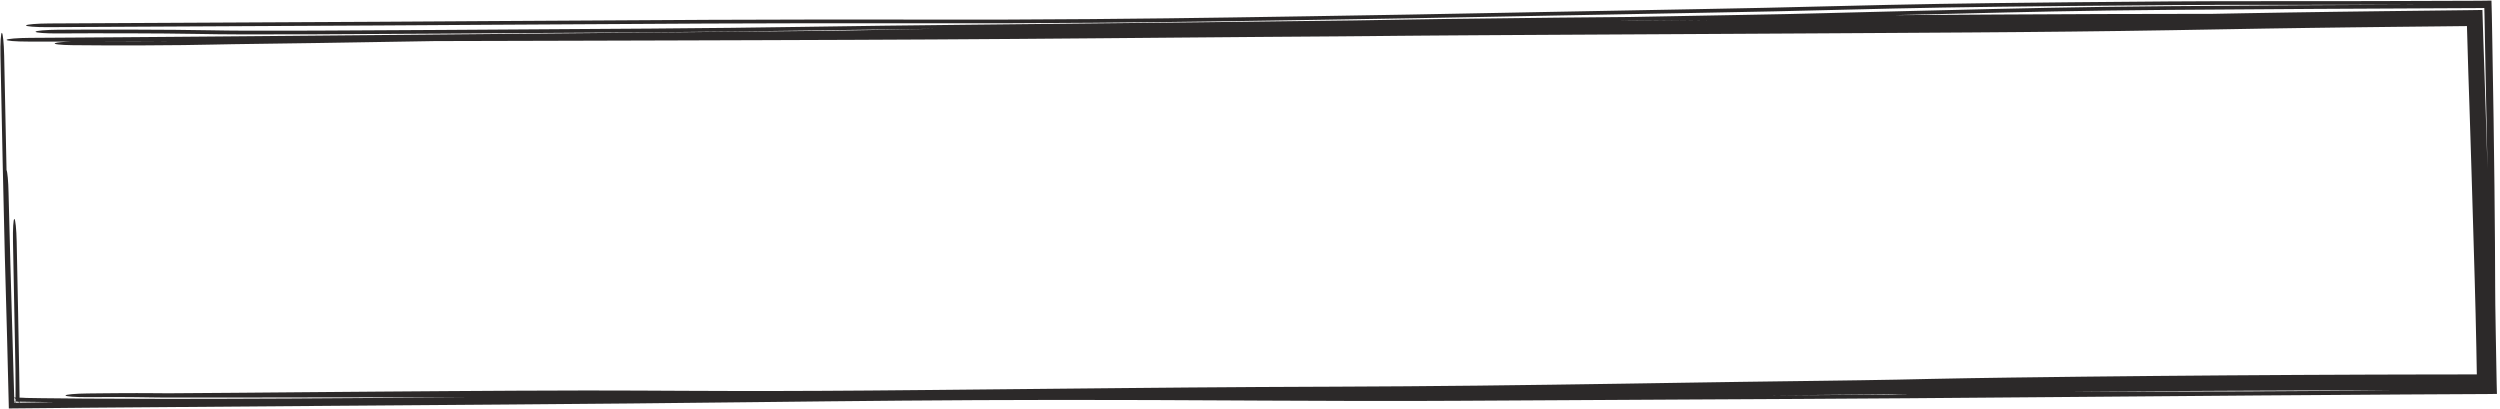 <?xml version="1.0" encoding="UTF-8"?> <svg xmlns="http://www.w3.org/2000/svg" width="593" height="97" viewBox="0 0 593 97" fill="none"><path d="M514.519 0.338C522.673 0.273 530.318 0.273 539.974 0.275C539.979 0.274 539.984 0.274 539.99 0.274C541.369 0.275 542.791 0.275 544.26 0.275C554.904 0.275 568.414 0.265 587.896 0.178L590.975 0.138L591.056 3.249C591.095 5.42 591.135 7.664 591.178 9.988C591.648 35.589 591.83 55.917 591.856 68.33C591.86 70.645 591.887 73.041 591.992 79.085C592.044 82.112 592.115 85.953 592.209 91.043L592.272 93.436L589.854 93.467C588.279 93.475 586.584 93.484 584.757 93.493C580.643 93.515 575.855 93.54 570.25 93.569C551.695 93.664 522.618 93.903 495.825 94.123C479.563 94.256 464.14 94.383 452.425 94.466C435.292 94.588 418.759 94.671 400.787 94.761C384.328 94.844 366.659 94.933 346.216 95.063C330.531 95.163 315.288 95.102 299.798 95.023C297.827 95.013 295.847 95.002 293.865 94.992C280.196 94.92 266.222 94.846 251.114 94.859C224.182 94.88 202.696 95.122 178.906 95.39C169.602 95.495 159.943 95.603 149.468 95.704C132.902 95.864 109.087 96.04 85.173 96.215C83.136 96.23 81.096 96.245 79.062 96.26C79.052 96.26 79.041 96.26 79.031 96.26C57.141 96.42 35.657 96.577 19.895 96.717C13.436 96.774 8.017 96.826 3.395 96.874L2.099 96.891L2.065 95.581C1.751 82.282 1.56 75.589 1.394 69.757C1.31 66.803 1.231 64.069 1.147 60.809C0.843 49.067 0.481 31.342 0.115 13.374C0.113 13.306 0.112 13.237 0.11 13.168C0.05 10.187 0.197 7.779 0.439 7.791C0.681 7.803 0.927 10.231 0.988 13.213C1.182 22.731 1.371 32.018 1.55 40.333C1.767 40.762 1.971 43 2.026 45.684C2.149 51.708 2.635 68.873 3.406 95.571L3.367 95.534C6.445 95.486 9.649 95.436 12.978 95.384C10.771 95.363 8.922 95.34 7.302 95.317C5.729 95.296 4.461 95.275 3.361 95.257L3.682 95.569C3.683 95.338 3.683 95.115 3.684 94.898C3.693 92.289 3.698 90.552 3.664 87.471C3.549 80.333 3.32 69.116 3.08 57.311C3.019 54.331 3.166 51.922 3.408 51.933C3.65 51.946 3.896 54.375 3.957 57.356C3.958 57.414 3.959 57.473 3.96 57.531C4.199 69.222 4.435 80.8 4.554 88.256C4.584 90.153 4.608 91.787 4.623 93.014C4.634 93.848 4.646 94.859 4.649 95.561L3.341 94.29C3.464 94.291 3.577 94.292 3.679 94.293C3.769 94.295 3.942 94.297 4.147 94.301C4.151 94.302 4.154 94.302 4.157 94.302C4.272 94.304 4.859 94.316 5.486 94.347C5.612 94.353 5.887 94.367 6.207 94.39C6.289 94.392 6.372 94.393 6.454 94.394C7.602 94.413 8.773 94.432 10.041 94.45C14.991 94.519 22.831 94.594 39.154 94.611C54.167 94.627 79.544 94.491 111.206 94.248C109.067 94.247 106.922 94.246 104.78 94.245C99.388 94.244 93.972 94.247 88.553 94.252C86.478 94.254 84.43 94.256 82.343 94.258C78.985 94.262 75.616 94.267 72.249 94.272C69.974 94.275 67.694 94.278 65.417 94.282C65.412 94.282 65.407 94.282 65.402 94.282C62.241 94.287 59.072 94.291 55.879 94.296C54.761 94.297 53.657 94.298 52.56 94.299C48.196 94.305 43.909 94.311 38.973 94.296C38.372 94.292 37.72 94.285 37.233 94.28C36.71 94.274 36.207 94.268 35.731 94.261C35.311 94.255 34.91 94.249 34.526 94.243C34.475 94.243 34.424 94.242 34.372 94.241C33.942 94.235 33.532 94.229 33.137 94.224C32.743 94.218 32.363 94.213 31.989 94.209C31.986 94.209 31.983 94.209 31.979 94.209C31.588 94.205 31.292 94.202 30.878 94.199C30.358 94.195 29.911 94.192 29.37 94.191C28.847 94.189 28.301 94.188 27.75 94.188C27.198 94.188 26.637 94.188 26.067 94.189C25.497 94.19 24.918 94.191 24.333 94.192C23.75 94.194 23.158 94.196 22.564 94.198C21.969 94.2 21.367 94.202 20.763 94.204C19.372 94.209 18.037 94.171 17.056 94.096C16.076 94.021 15.529 93.916 15.533 93.803C15.537 93.69 16.093 93.578 17.08 93.489C18.067 93.4 19.404 93.343 20.796 93.328C21.175 93.324 21.556 93.32 21.938 93.316C22.165 93.313 22.394 93.311 22.622 93.309C23.235 93.302 23.856 93.296 24.479 93.29C25.102 93.284 25.731 93.278 26.367 93.273C27.005 93.267 27.651 93.262 28.306 93.258C28.96 93.253 29.628 93.25 30.307 93.247C30.97 93.244 31.725 93.243 32.401 93.243C32.895 93.243 33.504 93.245 34.012 93.246C34.541 93.248 35.063 93.251 35.566 93.254C36.069 93.257 36.557 93.261 37.022 93.264C37.072 93.264 37.121 93.265 37.171 93.265C37.582 93.268 37.979 93.271 38.355 93.274C38.774 93.276 39.171 93.278 39.548 93.28C39.964 93.281 40.216 93.281 40.526 93.281C44.619 93.264 49.678 93.222 54.502 93.182C55.109 93.177 55.712 93.172 56.308 93.168C59.477 93.141 62.639 93.114 65.799 93.087C68.095 93.068 70.394 93.048 72.697 93.029C76.084 93 79.482 92.972 82.877 92.945C84.985 92.927 87.054 92.911 89.157 92.894C94.649 92.851 100.158 92.81 105.675 92.773C111.184 92.736 116.728 92.702 122.276 92.675C127.802 92.648 133.544 92.627 139.088 92.62C143.164 92.615 147.343 92.629 151.21 92.646C153.288 92.656 155.323 92.666 157.328 92.677C157.335 92.677 157.342 92.677 157.348 92.677C159.108 92.686 160.846 92.695 162.571 92.703C166.27 92.721 169.903 92.734 173.536 92.741C177.163 92.748 180.774 92.748 184.412 92.742C188.023 92.736 191.694 92.723 195.329 92.704C198.982 92.686 202.568 92.662 206.337 92.633C211.293 92.594 216.213 92.548 221.265 92.5C226.28 92.452 231.335 92.401 236.403 92.35C238.175 92.333 239.95 92.315 241.727 92.297C241.734 92.297 241.741 92.297 241.748 92.297C245.035 92.264 248.331 92.231 251.629 92.198C256.721 92.147 261.827 92.096 266.952 92.048C272.077 91.999 277.232 91.953 282.415 91.91C287.598 91.868 292.922 91.828 298.269 91.801C303.04 91.777 307.849 91.756 312.55 91.736C313.792 91.731 315.033 91.726 316.275 91.721C322.166 91.695 327.869 91.667 333.508 91.627C339.143 91.587 344.775 91.534 350.457 91.472C356.122 91.409 361.859 91.337 367.642 91.258C373.45 91.179 379.182 91.095 385.031 91.007C390.836 90.919 396.667 90.828 402.57 90.733C405.851 90.681 409.342 90.629 412.64 90.582C415.971 90.535 419.28 90.491 422.547 90.448C423.872 90.431 425.192 90.414 426.502 90.397C428.412 90.372 430.306 90.347 432.17 90.323C435.316 90.281 438.385 90.239 441.366 90.194C444.346 90.149 447.239 90.101 450.033 90.049C452.924 89.994 455.307 89.943 458.158 89.874C465.1 89.73 469.403 89.669 474.184 89.6C475.125 89.587 476.087 89.573 477.089 89.558C482.822 89.479 488.55 89.409 494.202 89.346C499.909 89.282 505.527 89.225 511.218 89.174C516.853 89.123 522.529 89.077 528.183 89.037C533.827 88.997 539.463 88.962 545.112 88.932C550.758 88.902 556.521 88.877 562.053 88.858C565.25 88.847 568.647 88.839 571.802 88.833C574.078 88.829 576.322 88.826 578.521 88.823C579.419 88.821 580.312 88.82 581.196 88.819C584.134 88.814 586.992 88.809 589.756 88.801L587.542 91.079C587.541 90.974 587.539 90.869 587.537 90.765C587.49 87.902 587.442 85.132 587.388 82.422C587.335 79.707 587.276 77.052 587.212 74.394C587.145 71.639 587.085 69.352 587.001 66.428C586.946 64.523 586.892 62.657 586.838 60.797C586.757 58.011 586.676 55.246 586.593 52.46C586.511 49.678 586.429 46.931 586.346 44.17C586.319 43.282 586.291 42.345 586.264 41.455C586.18 38.704 586.096 35.984 586.011 33.267C585.925 30.556 585.839 27.869 585.752 25.194C585.664 22.507 585.575 19.865 585.483 17.171C585.327 12.592 585.206 8.209 585.107 4.371C585.098 4.01 585.088 3.651 585.079 3.295L588.021 6.154C584.539 6.196 581.254 6.231 578.049 6.264C577.387 6.271 576.725 6.278 576.063 6.285C573.213 6.315 570.409 6.344 567.648 6.374C564.245 6.411 560.903 6.449 557.551 6.491C554.228 6.531 550.872 6.575 547.567 6.622C544.232 6.669 541.042 6.716 537.605 6.771C534.205 6.825 530.753 6.888 526.969 6.956C523.22 7.024 519.285 7.094 515.3 7.16C511.319 7.226 507.275 7.288 503.259 7.343C499.236 7.398 495.199 7.447 491.218 7.49C487.216 7.534 483.238 7.572 479.279 7.606C475.33 7.64 471.251 7.671 467.433 7.696C461.25 7.737 455.095 7.774 448.929 7.811C442.797 7.848 436.646 7.883 430.507 7.918C424.38 7.952 418.246 7.986 412.122 8.02C405.994 8.053 399.868 8.086 393.751 8.119C392.398 8.127 391.045 8.134 389.692 8.141C384.929 8.167 380.165 8.192 375.422 8.218C375.389 8.218 375.357 8.218 375.324 8.218C369.219 8.251 363.224 8.284 357.17 8.319C354.947 8.332 352.812 8.345 350.642 8.358C348.469 8.372 346.338 8.386 344.186 8.4C342.032 8.415 339.89 8.431 337.782 8.447C335.65 8.463 333.572 8.48 331.475 8.499C329.553 8.516 327.645 8.535 325.56 8.556C325.369 8.558 325.179 8.56 324.989 8.562C322.707 8.584 320.112 8.608 317.7 8.624C311.31 8.666 305.083 8.711 298.744 8.76C292.401 8.809 286.072 8.861 279.69 8.916C277.198 8.937 274.695 8.959 272.19 8.98C268.294 9.014 264.384 9.047 260.462 9.08C254.009 9.134 247.542 9.186 241.033 9.233C234.549 9.28 228.023 9.323 221.526 9.359C215.035 9.395 208.487 9.426 202.024 9.452C194.823 9.48 187.665 9.505 180.474 9.529C173.294 9.552 166.111 9.575 158.959 9.596C151.781 9.617 144.622 9.637 137.46 9.657C130.294 9.676 123.132 9.695 115.966 9.713C111.677 9.723 107.389 9.734 103.099 9.744C100.83 9.782 98.655 9.819 96.562 9.854C81.1 10.114 69.92 10.302 55.169 10.485C53.757 10.507 52.607 10.531 51.209 10.56C50.943 10.565 50.66 10.571 50.371 10.577C48.544 10.614 46.445 10.655 43.526 10.693C37.701 10.769 28.773 10.831 17.23 10.715C14.315 10.686 12.455 10.467 13.079 10.226C13.517 10.057 15.062 9.922 16.95 9.866C13.46 9.865 9.978 9.862 6.506 9.86C5.12 9.859 3.818 9.814 2.892 9.735C1.966 9.656 1.491 9.548 1.568 9.435C1.646 9.322 2.272 9.211 3.311 9.126C4.349 9.042 5.713 8.989 7.105 8.981C10.798 8.957 14.479 8.934 18.16 8.909C21.844 8.885 25.511 8.858 29.189 8.831C32.865 8.804 36.541 8.776 40.228 8.746C43.901 8.717 47.581 8.687 51.267 8.656C54.977 8.625 58.617 8.594 62.316 8.562C64.533 8.543 66.776 8.523 68.978 8.504C69.798 8.497 70.599 8.489 71.4 8.482C72.055 8.477 72.714 8.471 73.391 8.465C80.519 8.402 87.715 8.337 94.847 8.271C102.012 8.206 109.17 8.14 116.327 8.073C123.489 8.007 130.645 7.939 137.803 7.872C144.958 7.804 152.109 7.736 159.274 7.668C166.412 7.599 173.579 7.53 180.729 7.461C186.259 7.406 191.743 7.352 197.235 7.296C199.397 7.257 201.537 7.219 203.648 7.183C209.795 7.075 215.95 6.95 222.013 6.825C211.22 6.947 202.549 7.074 194.295 7.195C193.189 7.211 192.089 7.228 190.993 7.244C179.805 7.407 168.997 7.555 154.458 7.653C113.106 7.929 89.129 8.084 74.187 8.142C59.248 8.201 52.828 8.167 46.835 8.047C38.366 7.878 22.027 7.87 13.818 7.928C10.835 7.95 8.424 7.77 8.433 7.528C8.442 7.286 10.868 7.073 13.851 7.052C22.519 6.99 40.199 6.99 50.279 7.191C54.769 7.281 59.931 7.321 74.642 7.264C89.355 7.206 113.111 7.053 154.542 6.776C168.558 6.682 178.96 6.54 190.028 6.378C191.114 6.362 192.207 6.346 193.31 6.33C193.317 6.33 193.324 6.33 193.33 6.33C203.498 6.18 214.569 6.018 229.5 5.869C263.913 5.525 310.203 5.016 321.191 4.845C323.347 4.811 325.432 4.776 327.63 4.739C336.069 4.598 346.257 4.427 369.22 4.189C374.242 4.137 380.126 4.084 386.545 4.031C396.176 3.839 405.527 3.658 413.658 3.531C420.676 3.421 427.147 3.268 433.416 3.107C435.221 3.06 437.038 3.012 438.851 2.964C443.225 2.849 447.601 2.734 451.866 2.638C455.266 2.561 458.826 2.474 462.588 2.381C476.293 2.042 492.716 1.637 514.126 1.469C536.821 1.29 556.252 1.191 573.012 1.112C560.703 1.149 551.201 1.154 543.285 1.154C541.792 1.154 540.362 1.154 538.984 1.154C529.256 1.153 522.183 1.152 514.604 1.213C478.404 1.502 464.827 1.681 449.512 2.013C445.48 2.101 441.032 2.21 436.24 2.328C426.662 2.564 415.707 2.833 403.934 3.03C392.969 3.212 380.706 3.452 367.713 3.706C367.708 3.706 367.703 3.706 367.697 3.706C365.159 3.756 362.59 3.806 359.999 3.857C344.201 4.164 327.585 4.479 311.408 4.721C309.678 4.747 307.605 4.78 305.226 4.818C291.492 5.039 267.381 5.428 237.93 5.524C231.461 5.545 224.739 5.536 217.067 5.526C214.731 5.523 212.305 5.519 209.772 5.517C198.837 5.506 185.551 5.507 167.863 5.582C153.265 5.644 135.475 5.757 117.001 5.873C107.902 5.931 98.637 5.989 89.506 6.043C61.923 6.207 36.642 6.324 11.409 6.441C11.404 6.441 11.399 6.441 11.394 6.441C8.413 6.455 6.074 6.269 6.173 6.027C6.274 5.784 8.771 5.576 11.751 5.562C36.999 5.446 62.203 5.329 89.693 5.166C98.685 5.113 107.878 5.055 116.942 4.998C135.505 4.88 153.543 4.766 168.277 4.703C186.266 4.627 199.795 4.626 210.88 4.637C213.55 4.64 216.06 4.643 218.443 4.646C226.03 4.657 232.337 4.665 238.472 4.645C266.989 4.552 290.188 4.179 303.973 3.957C306.418 3.918 308.567 3.883 310.397 3.856C326.256 3.619 342.618 3.309 358.401 3.002C360.962 2.952 363.51 2.903 366.038 2.853C366.043 2.853 366.049 2.853 366.054 2.853C379.044 2.599 391.528 2.355 402.697 2.168C414.034 1.979 423.919 1.735 433.166 1.507C438.128 1.385 442.907 1.267 447.627 1.165C463.874 0.812 478.202 0.628 514.519 0.338ZM22.347 9.867C29.523 9.922 35.369 9.9 39.721 9.859C36.024 9.862 32.336 9.865 28.645 9.866C26.544 9.867 24.445 9.867 22.347 9.867ZM387.443 4.9C386.281 4.923 385.11 4.946 383.936 4.97C387.179 4.938 390.424 4.907 393.663 4.876C397.64 4.837 401.616 4.799 405.591 4.761C399.271 4.807 393.146 4.853 387.443 4.9ZM514.195 2.344C494.005 2.503 478.922 2.875 465.322 3.21C461.405 3.306 457.607 3.4 453.849 3.484C452.291 3.519 450.734 3.557 449.164 3.596C458.308 3.539 466.714 3.489 473.594 3.448C494.127 3.326 505.813 3.311 516.083 3.298C519.054 3.294 521.91 3.29 524.824 3.284C527.234 3.236 529.736 3.187 532.266 3.142C535.806 3.079 539.634 3.015 543.277 2.957C546.933 2.9 550.649 2.844 554.299 2.794C557.979 2.743 561.625 2.696 565.255 2.652C568.67 2.61 572.073 2.571 575.367 2.533C575.556 2.531 575.744 2.529 575.933 2.527C579.414 2.487 582.8 2.448 585.911 2.406C586.614 2.397 587.29 2.387 587.942 2.378L588.832 2.366L588.856 3.266C588.92 5.555 588.98 7.553 589.044 9.371C589.145 12.289 589.247 15.282 589.345 18.242C589.444 21.205 589.539 24.156 589.632 27.098C589.726 30.046 589.817 32.965 589.906 35.892C589.935 36.838 589.965 37.828 589.993 38.767C590.006 39.199 590.019 39.631 590.032 40.062C589.915 34.337 589.795 28.391 589.673 22.247C589.554 16.233 589.438 9.944 589.316 3.262L589.281 1.9L587.932 1.918C584.751 1.933 581.48 1.948 578.108 1.964C560.27 2.048 539.59 2.145 514.195 2.344ZM554.02 92.714C556.51 92.693 560.156 92.658 564.859 92.613C565.97 92.602 567.143 92.591 568.372 92.579C568.343 92.579 568.313 92.579 568.284 92.579C565.238 92.581 562.425 92.583 559.389 92.588C553.977 92.598 548.72 92.611 543.41 92.628C538.079 92.645 532.763 92.667 527.441 92.693C522.112 92.718 516.766 92.748 511.468 92.782C506.119 92.817 500.845 92.855 495.522 92.899C493.826 92.913 492.125 92.928 490.424 92.943C494.221 92.936 498.164 92.924 502.329 92.911C505.655 92.901 509.124 92.89 512.772 92.881C514.168 92.878 515.858 92.876 517.829 92.874C525.642 92.866 537.901 92.853 554.02 92.714ZM447.96 93.511C446.724 93.526 445.496 93.541 444.282 93.555C440.826 93.594 437.457 93.626 434.154 93.657C431.834 93.679 429.541 93.699 427.282 93.72C426.328 93.728 425.375 93.737 424.432 93.745C422.851 93.76 421.283 93.774 419.725 93.789C430.65 93.731 441.329 93.669 452.458 93.59C452.605 93.589 452.752 93.588 452.9 93.587C451.215 93.561 449.569 93.536 447.96 93.511Z" fill="#2C2929"></path></svg> 